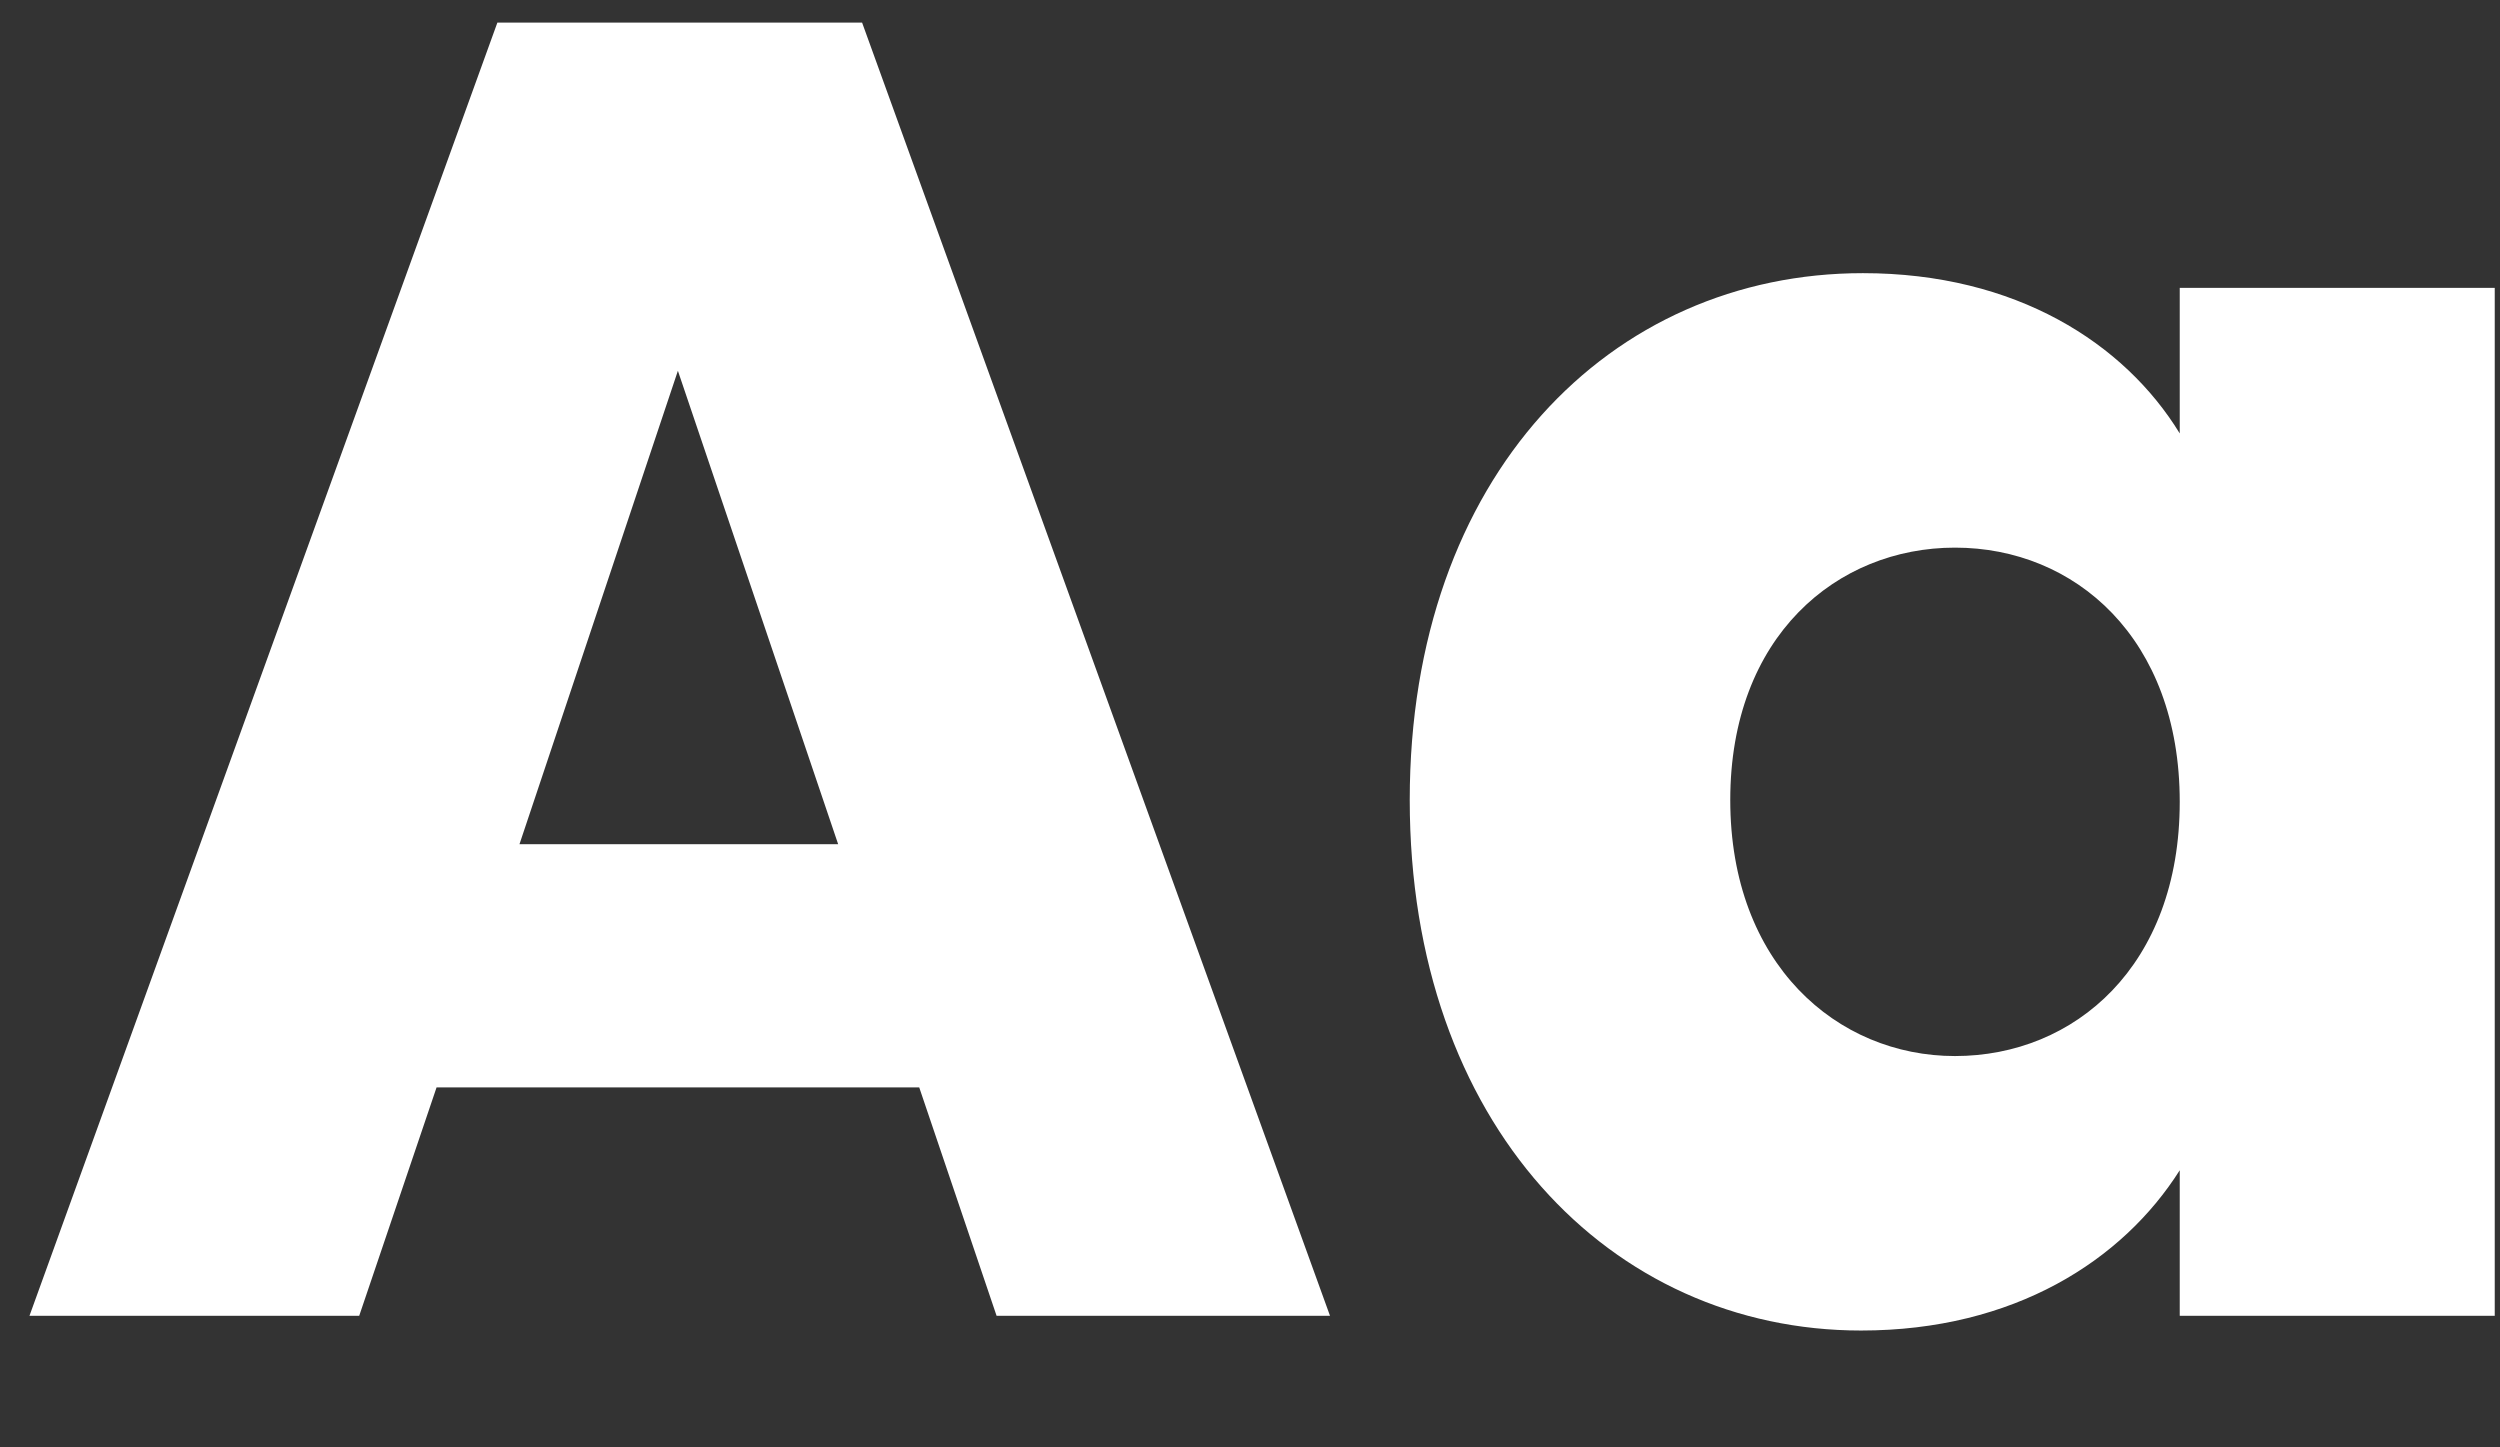 <svg xmlns="http://www.w3.org/2000/svg" fill="none" viewBox="0 0 19 11" height="11" width="19">
<rect x="0" y="0" width="19" height="11" fill="#333333" stroke="none"/>
<path fill="white" d="M7.574 10H10.108L6.552 0.172H3.78L0.224 10H2.73L3.318 8.264H6.986L7.574 10ZM6.37 6.416H3.948L5.152 2.818L6.37 6.416Z"></path>
<path fill="white" d="M10.714 6.08C10.714 8.544 12.24 10.112 14.144 10.112C15.306 10.112 16.132 9.58 16.566 8.894V10H18.96V2.188H16.566V3.294C16.146 2.608 15.32 2.076 14.158 2.076C12.24 2.076 10.714 3.616 10.714 6.08ZM16.566 6.094C16.566 7.34 15.768 8.026 14.858 8.026C13.962 8.026 13.15 7.326 13.15 6.08C13.15 4.834 13.962 4.162 14.858 4.162C15.768 4.162 16.566 4.848 16.566 6.094Z"></path>
</svg>
